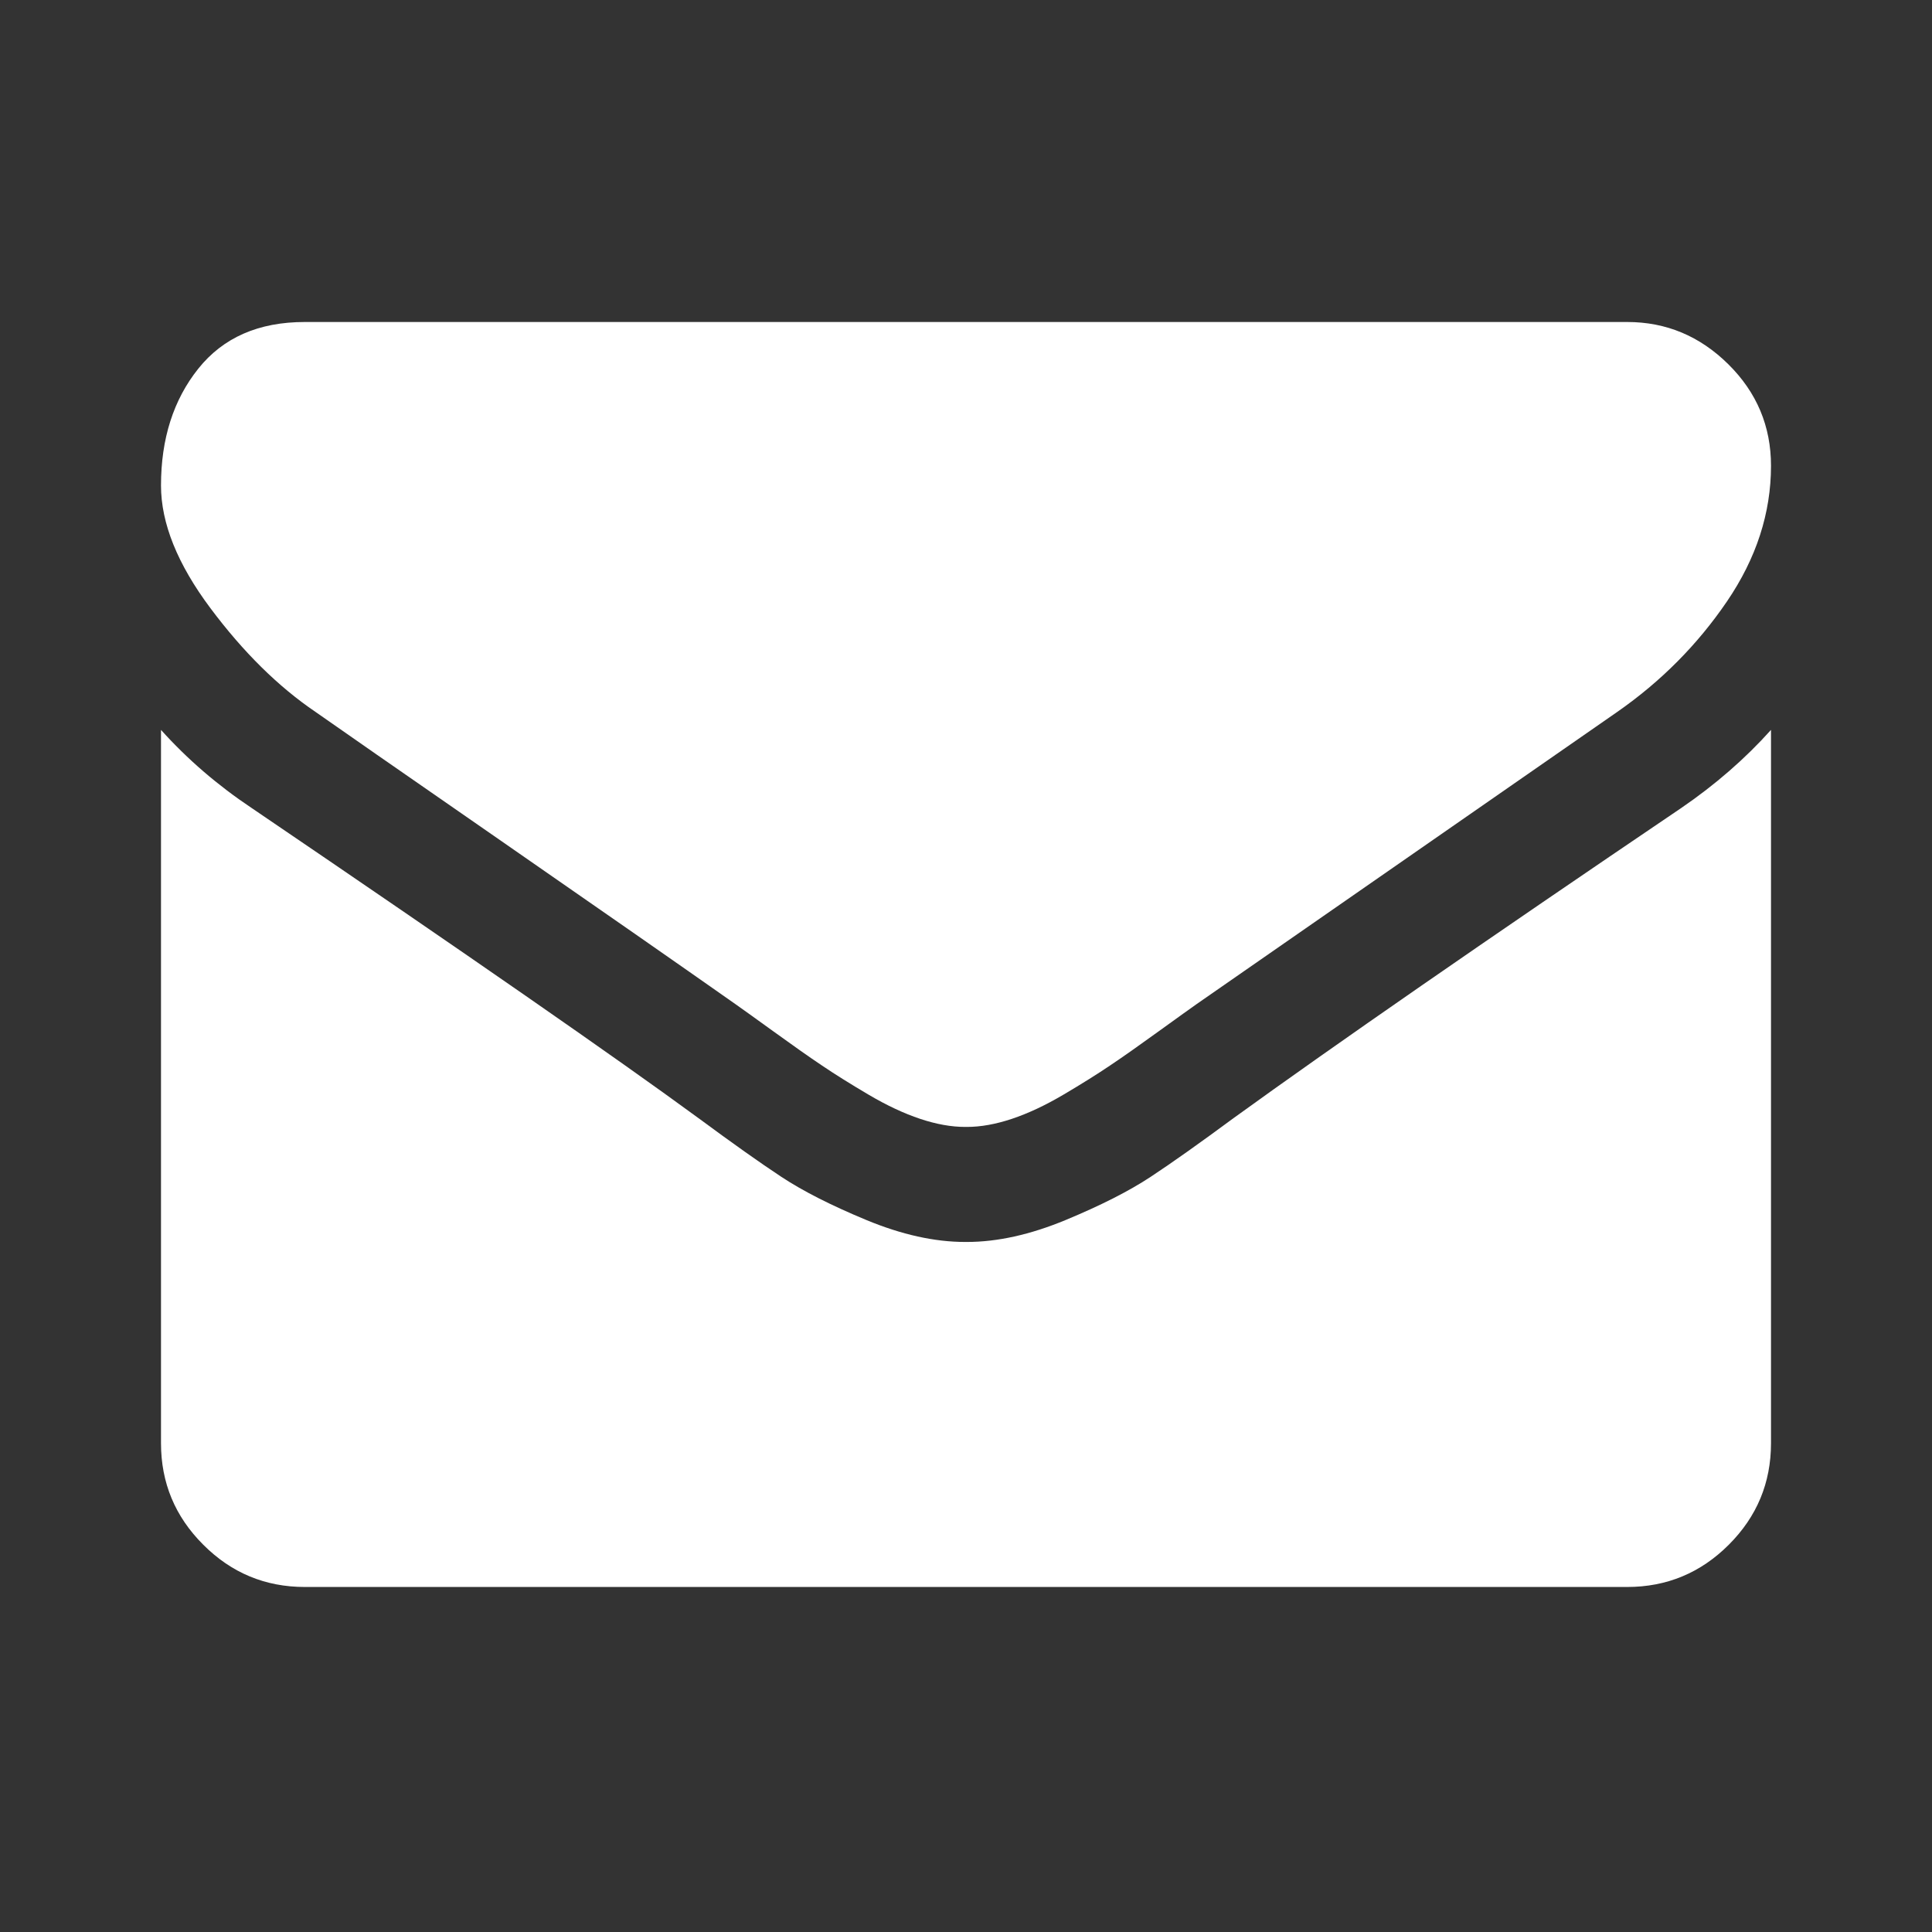 <svg width="24" height="24" viewBox="0 0 24 24" fill="none" xmlns="http://www.w3.org/2000/svg">
<rect x="0" y="0" width="24" height="24" fill="#333333" stroke="none"/>
<path d="M3.92 8.844C4.173 9.022 4.935 9.552 6.208 10.434C7.48 11.316 8.455 11.995 9.132 12.471C9.206 12.523 9.364 12.636 9.606 12.811C9.848 12.986 10.049 13.128 10.209 13.235C10.368 13.343 10.562 13.464 10.789 13.598C11.016 13.732 11.23 13.832 11.431 13.899C11.632 13.966 11.818 13.999 11.989 13.999H12H12.011C12.182 13.999 12.368 13.966 12.569 13.899C12.77 13.832 12.984 13.732 13.211 13.598C13.438 13.464 13.631 13.343 13.791 13.235C13.951 13.128 14.152 12.986 14.394 12.811C14.636 12.636 14.794 12.523 14.868 12.471C15.553 11.995 17.294 10.786 20.091 8.843C20.635 8.464 21.088 8.007 21.453 7.471C21.818 6.935 22 6.373 22 5.786C22 5.295 21.823 4.874 21.47 4.525C21.116 4.175 20.698 4 20.214 4H3.786C3.213 4 2.772 4.193 2.463 4.58C2.154 4.967 2 5.451 2 6.031C2 6.5 2.205 7.008 2.614 7.555C3.023 8.102 3.458 8.531 3.92 8.844Z" fill="white"/>
<path d="M20.884 10.038C18.444 11.69 16.591 12.973 15.326 13.888C14.902 14.201 14.558 14.445 14.294 14.619C14.029 14.794 13.678 14.973 13.239 15.155C12.8 15.337 12.391 15.428 12.011 15.428H12H11.989C11.609 15.428 11.2 15.337 10.761 15.155C10.322 14.973 9.971 14.794 9.706 14.619C9.442 14.445 9.098 14.201 8.674 13.888C7.67 13.152 5.821 11.868 3.127 10.038C2.703 9.755 2.327 9.431 2 9.067V17.928C2 18.42 2.175 18.84 2.525 19.189C2.874 19.539 3.295 19.714 3.786 19.714H20.214C20.705 19.714 21.126 19.539 21.476 19.189C21.825 18.84 22 18.42 22 17.928V9.067C21.68 9.424 21.308 9.748 20.884 10.038Z" fill="white"/>
</svg>
